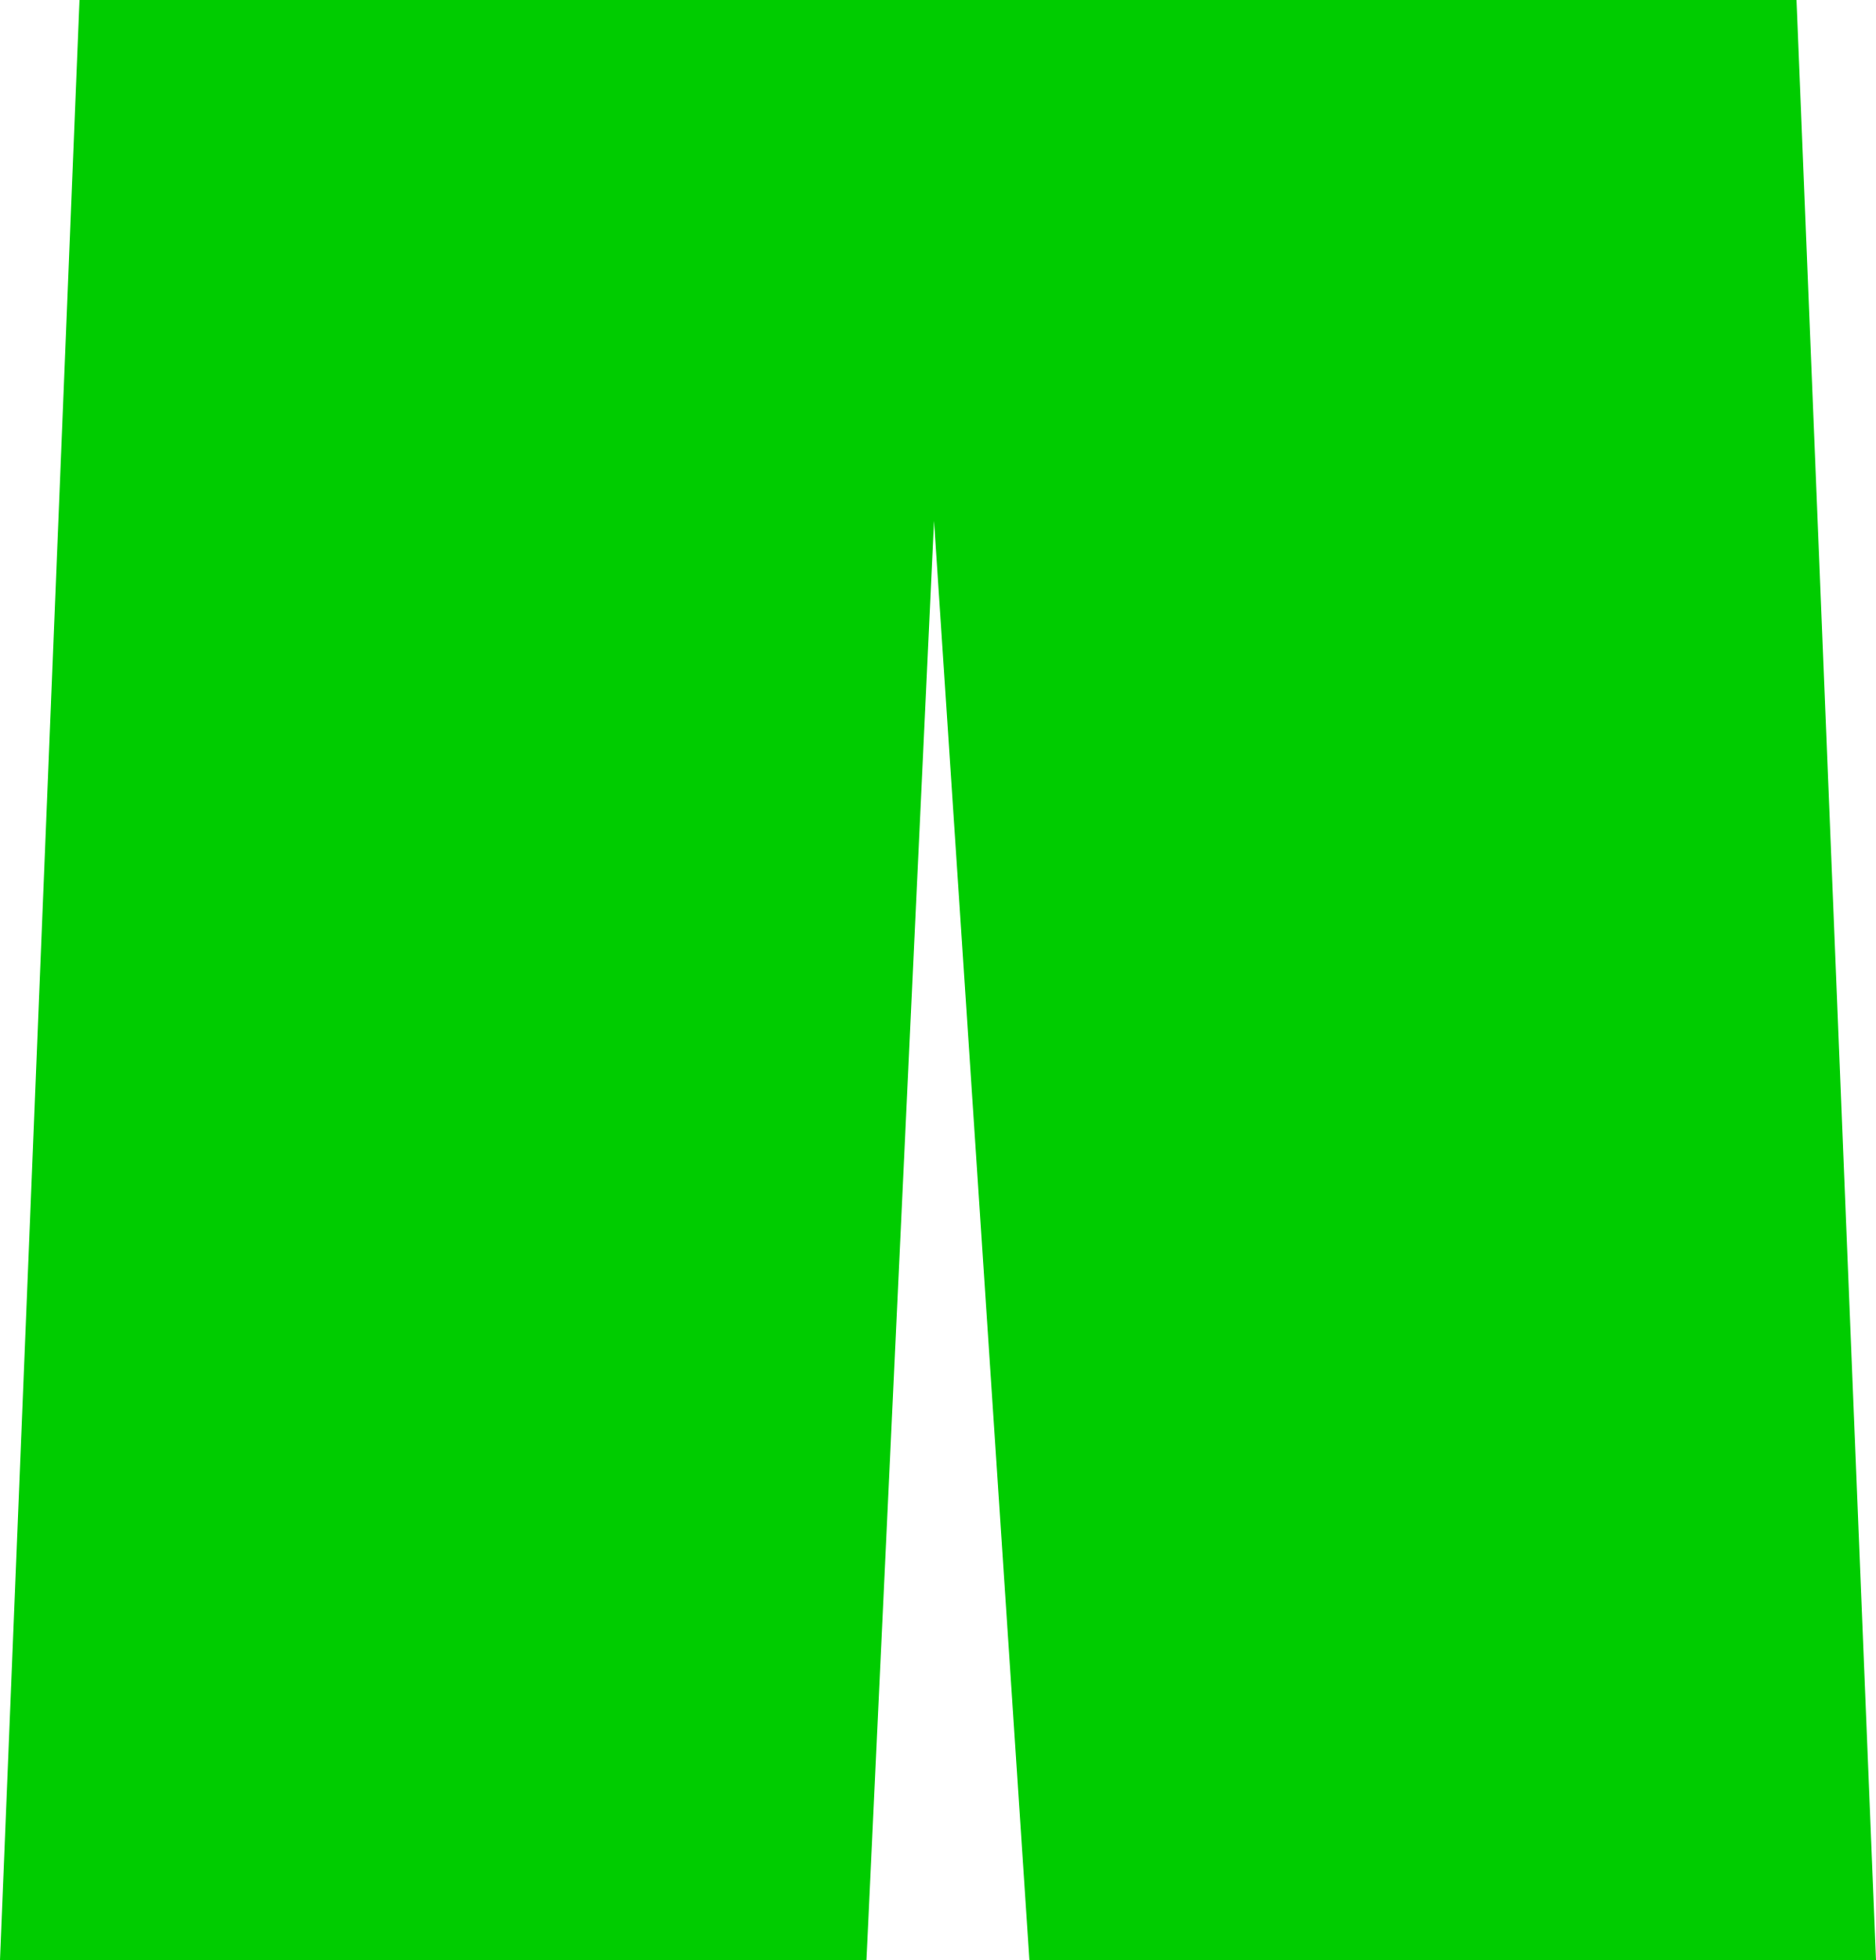 <?xml version="1.0" encoding="UTF-8" standalone="no"?>
<svg xmlns:xlink="http://www.w3.org/1999/xlink" height="24.65px" width="23.6px" xmlns="http://www.w3.org/2000/svg">
  <g transform="matrix(1.0, 0.0, 0.0, 1.0, -12.65, -30.4)">
    <path d="M35.25 30.4 L36.25 55.05 25.6 55.05 24.4 36.95 23.55 55.05 12.65 55.05 13.65 30.4 35.25 30.4" fill="#00cc00" fill-rule="evenodd" stroke="none"/>
  </g>
</svg>

